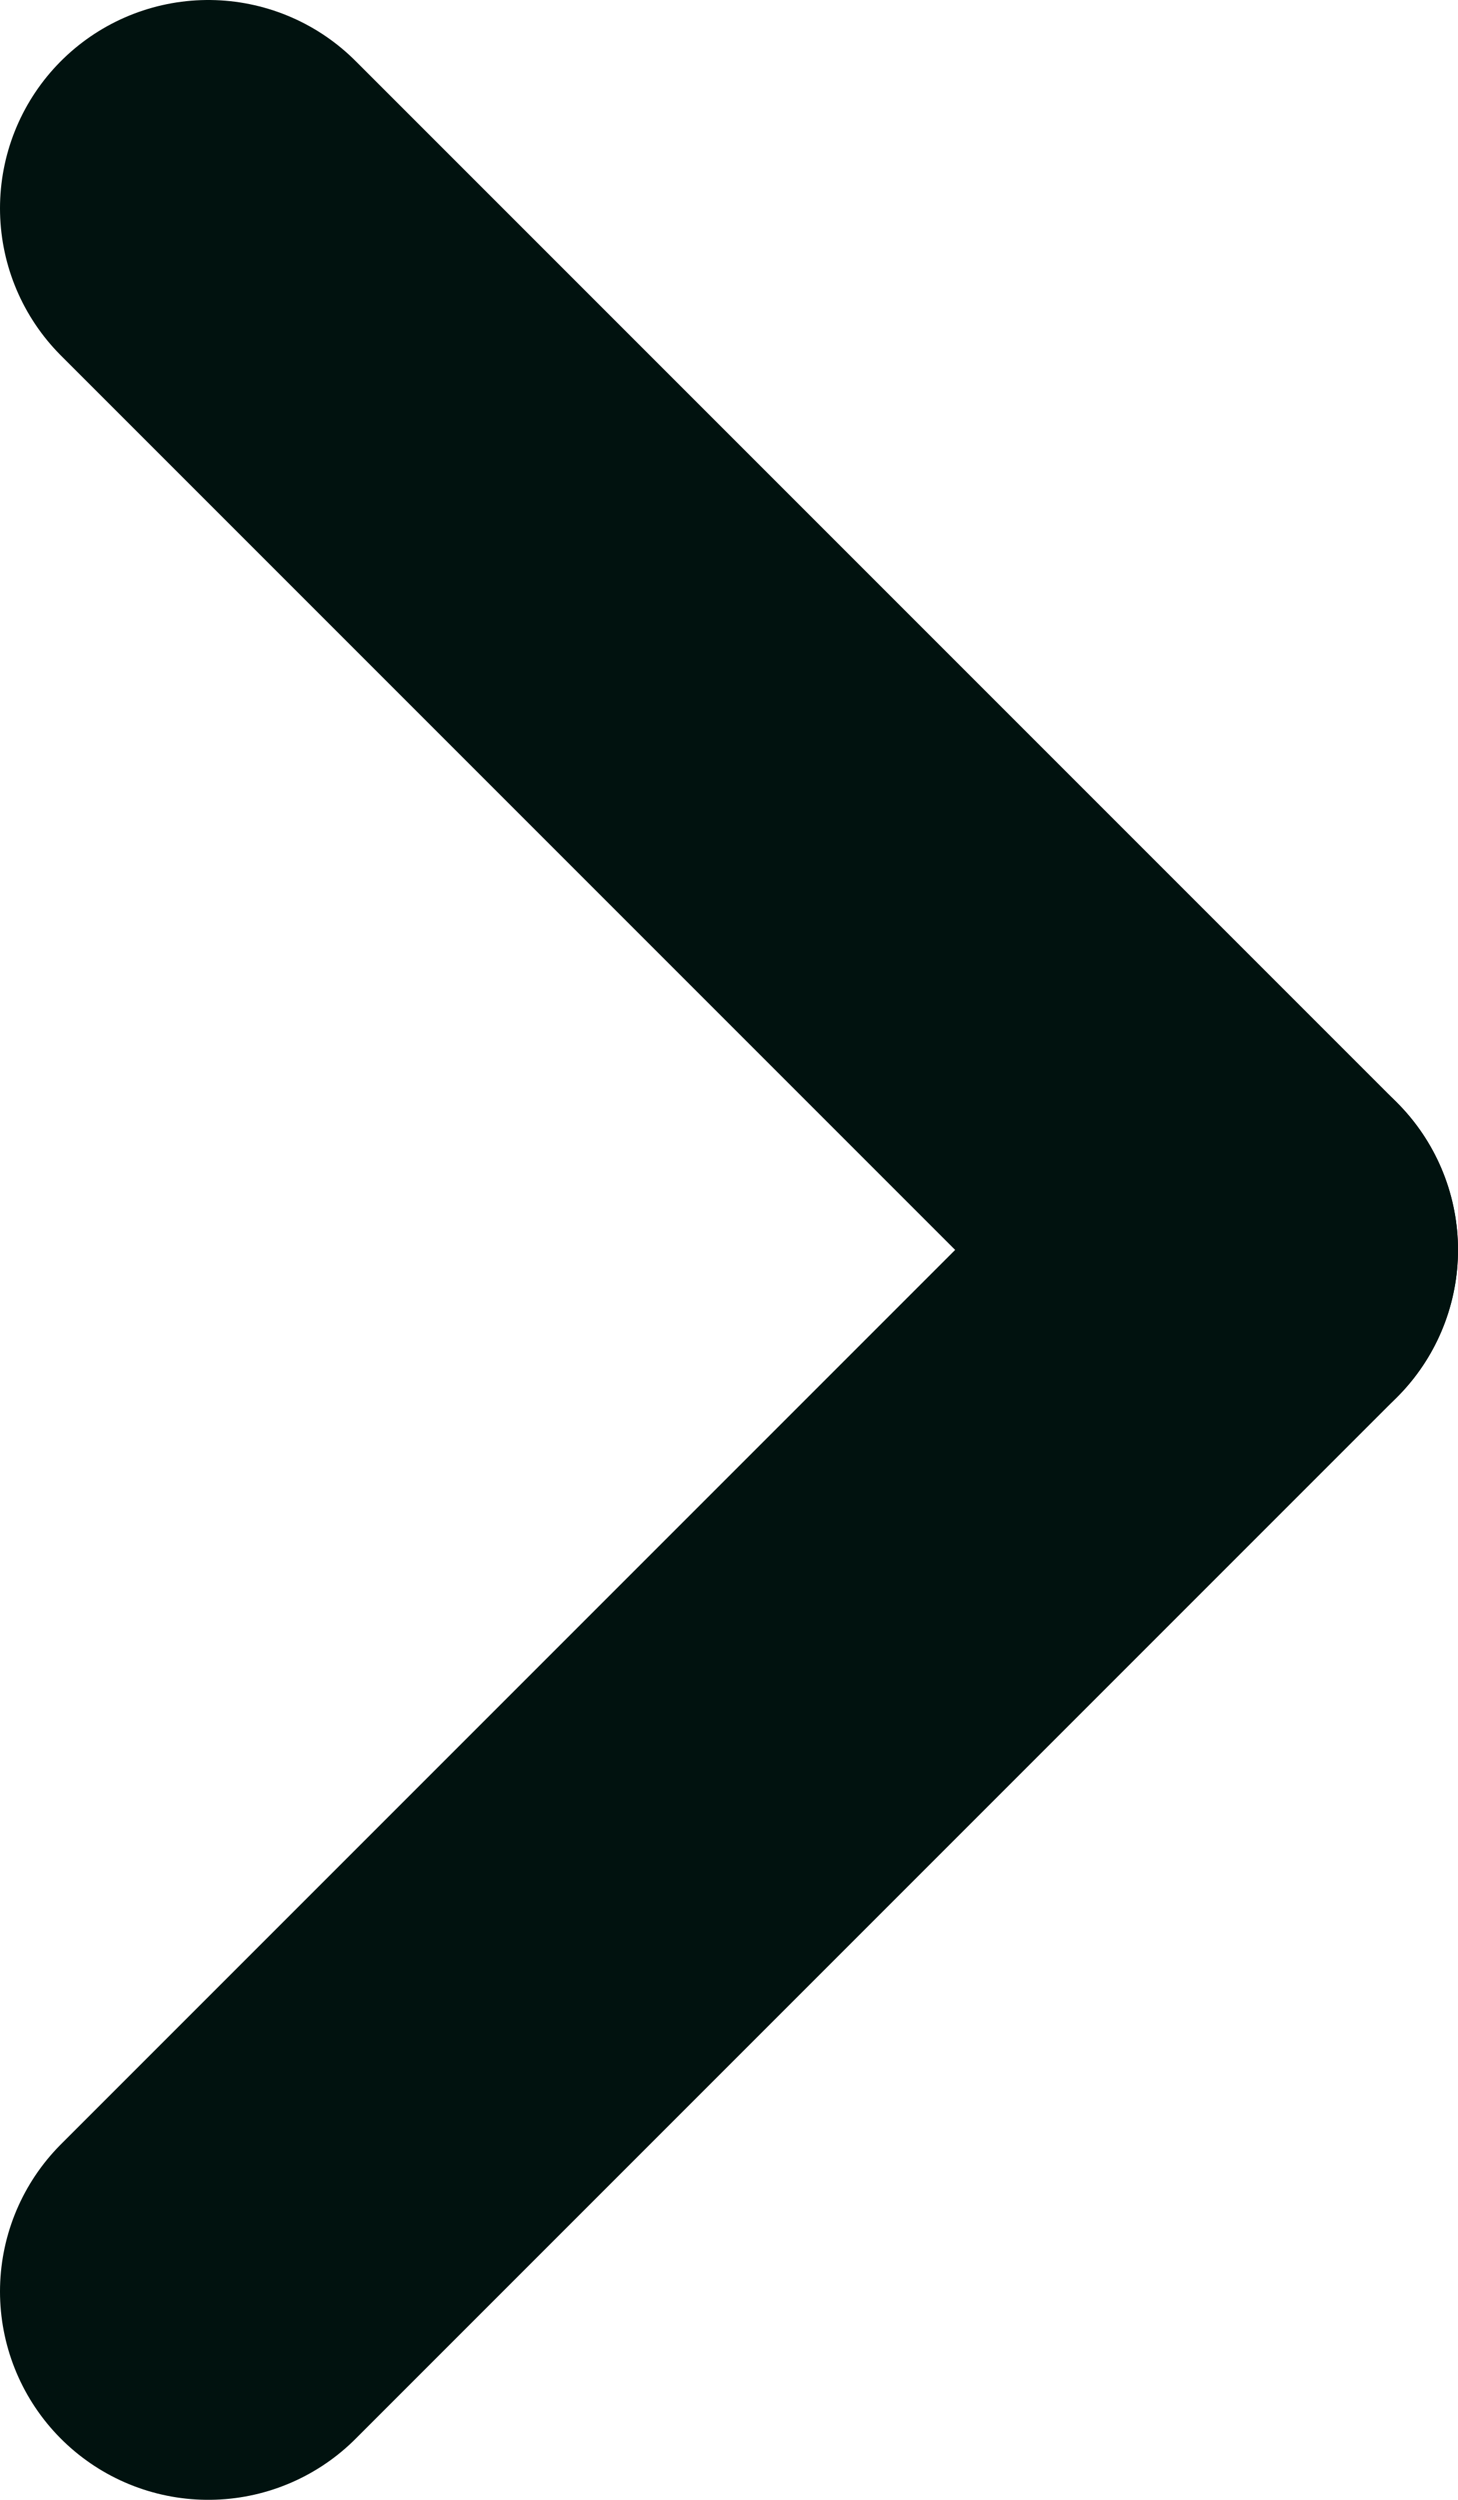 <svg width="7" height="12" viewBox="0 0 7 12" fill="none" xmlns="http://www.w3.org/2000/svg">
<path d="M1 1L6 6" stroke="#01120F" stroke-width="2" stroke-linecap="round"/>
<path d="M1 11L6 6" stroke="#01120F" stroke-width="2" stroke-linecap="round"/>
</svg>
